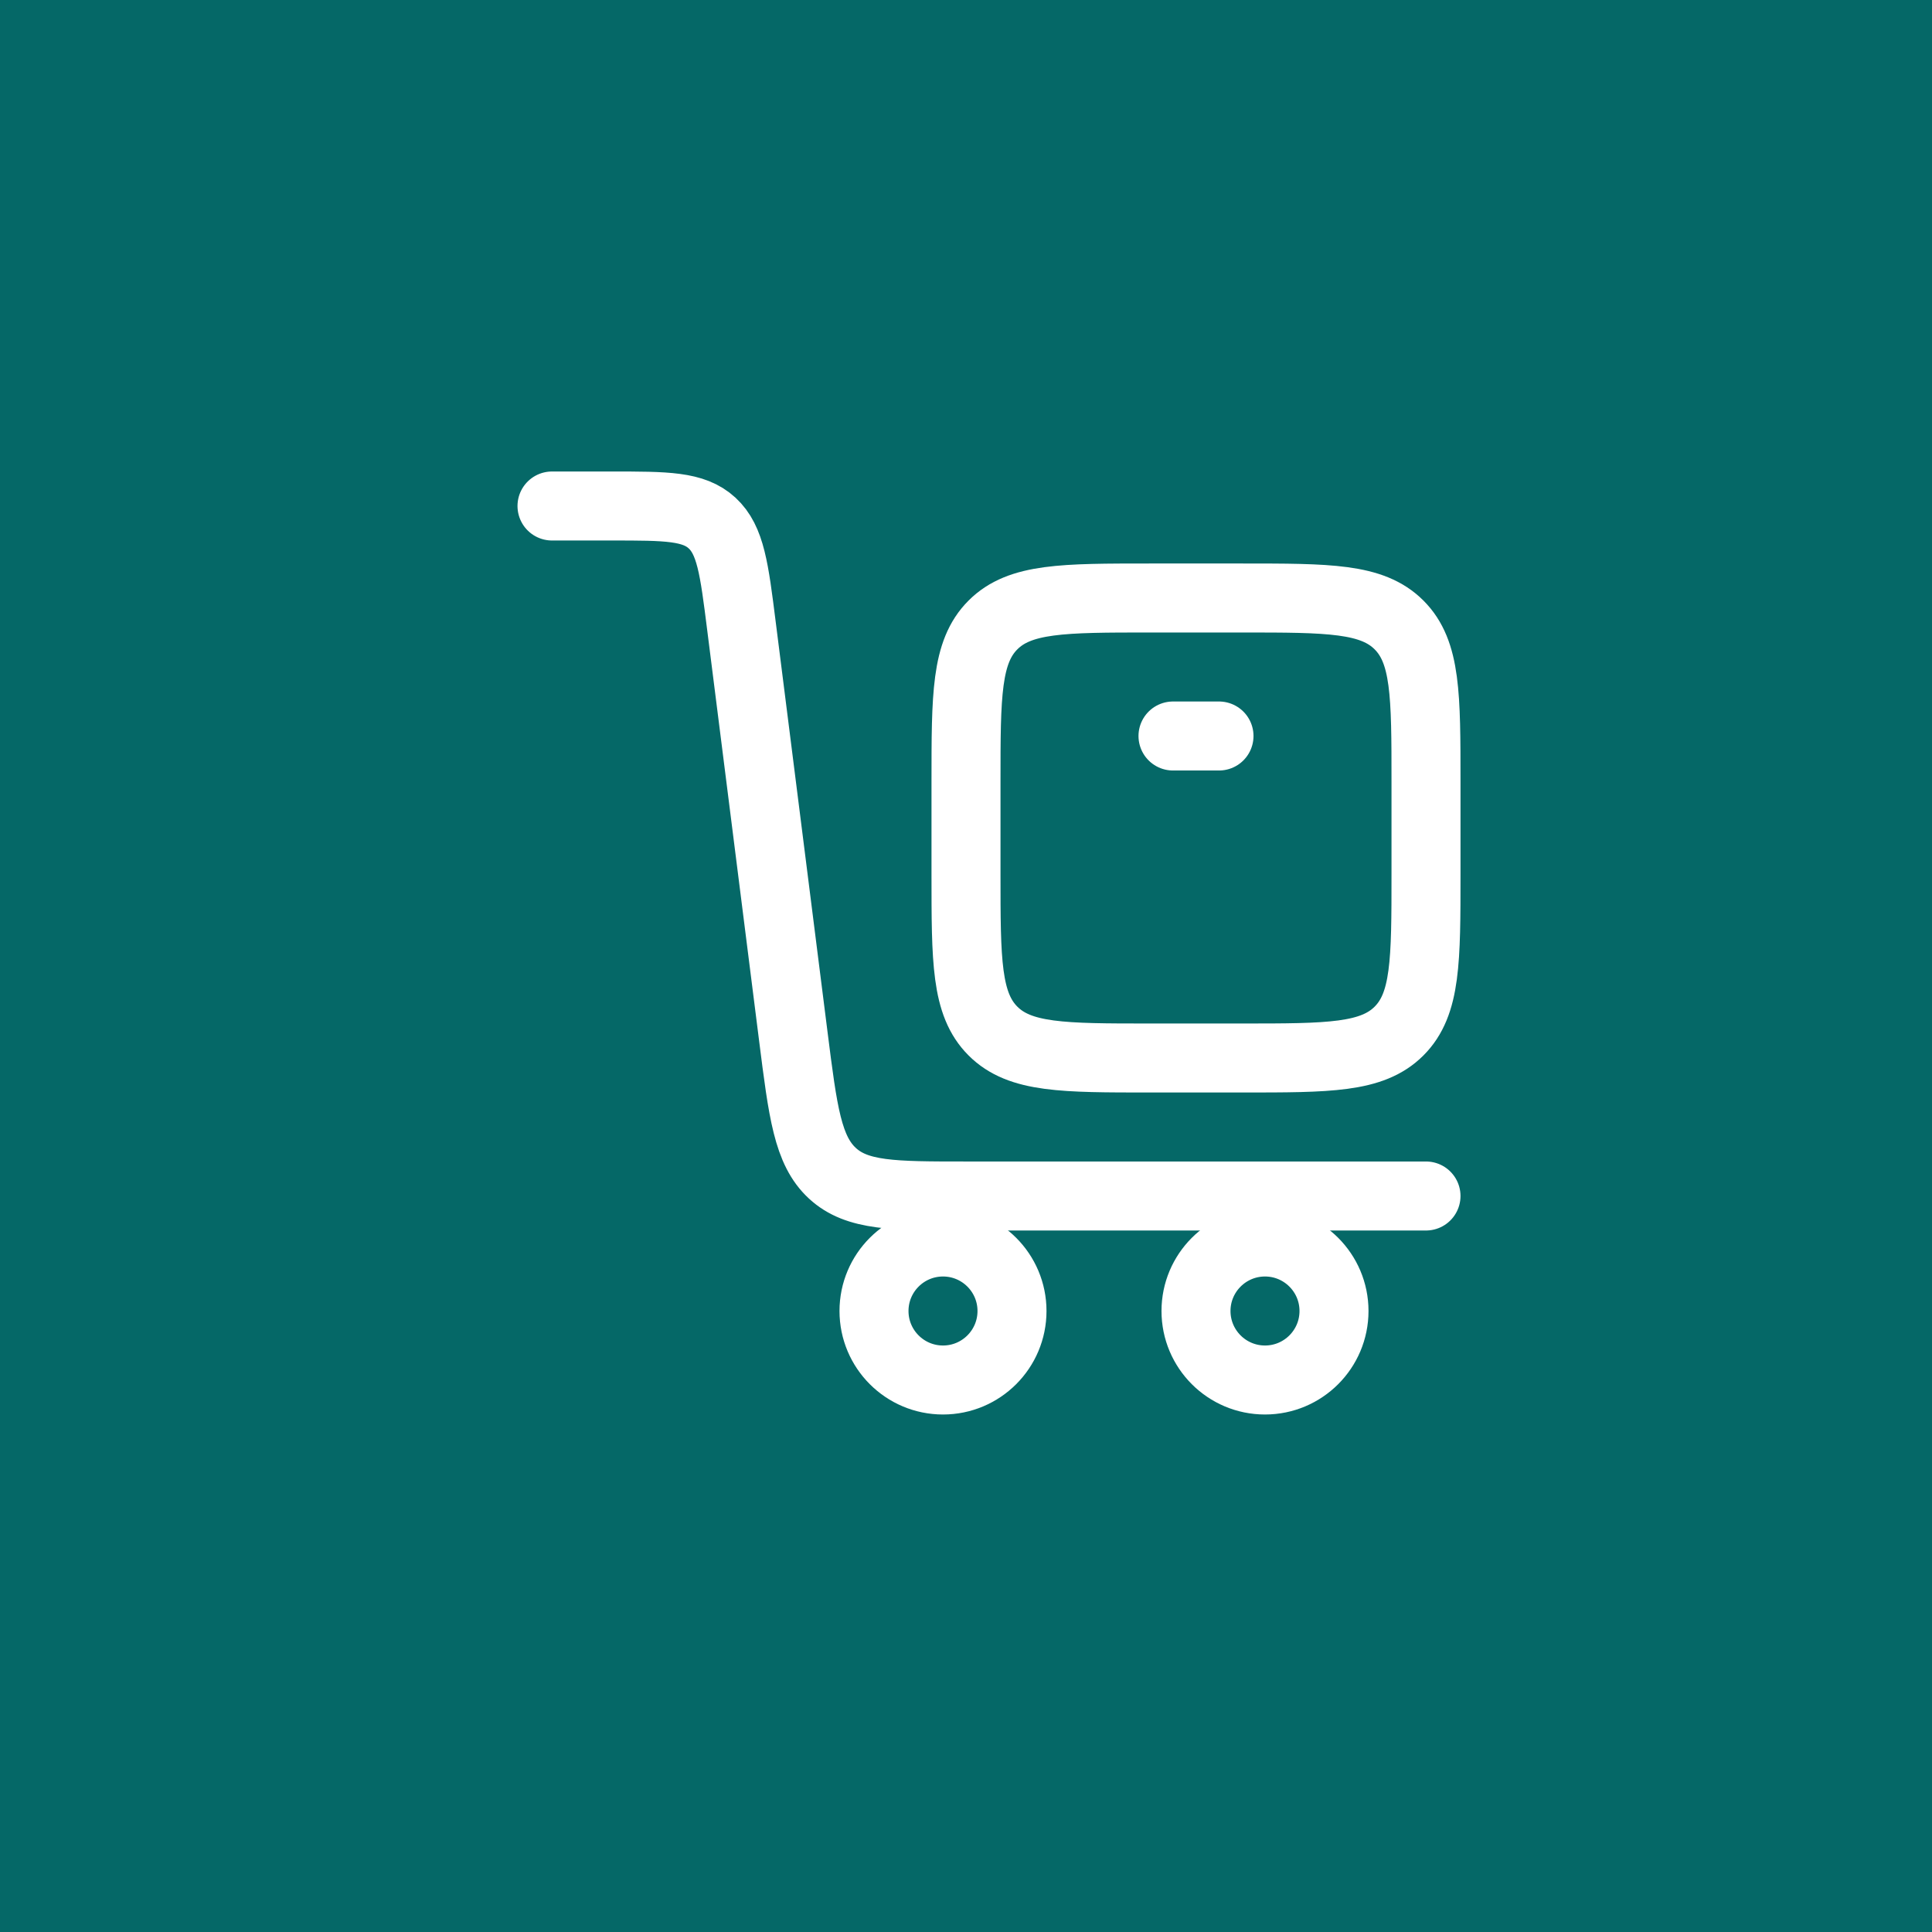 <?xml version="1.0" encoding="UTF-8"?> <svg xmlns="http://www.w3.org/2000/svg" width="42" height="42" viewBox="0 0 42 42" fill="none"><rect width="42" height="42" fill="#056867"></rect><path d="M12 11H13.301C14.487 11 15.079 11 15.481 11.371C15.883 11.743 15.962 12.363 16.118 13.604L17.246 22.529C17.455 24.183 17.559 25.009 18.095 25.505C18.631 26 19.421 26 21.002 26H31" stroke="white" stroke-width="1.5" stroke-linecap="round"></path><circle cx="20.5" cy="28.5" r="1.5" stroke="white" stroke-width="1.5"></circle><circle cx="27.5" cy="28.5" r="1.5" stroke="white" stroke-width="1.5"></circle><path d="M27 23H25C23.114 23 22.172 23 21.586 22.414C21 21.828 21 20.886 21 19V17C21 15.114 21 14.172 21.586 13.586C22.172 13 23.114 13 25 13H27C28.886 13 29.828 13 30.414 13.586C31 14.172 31 15.114 31 17V19C31 20.886 31 21.828 30.414 22.414C29.828 23 28.886 23 27 23Z" stroke="white" stroke-width="1.5" stroke-linecap="round" stroke-linejoin="round"></path><path d="M25.5 16L26.5 16" stroke="white" stroke-width="1.5" stroke-linecap="round" stroke-linejoin="round"></path></svg> 